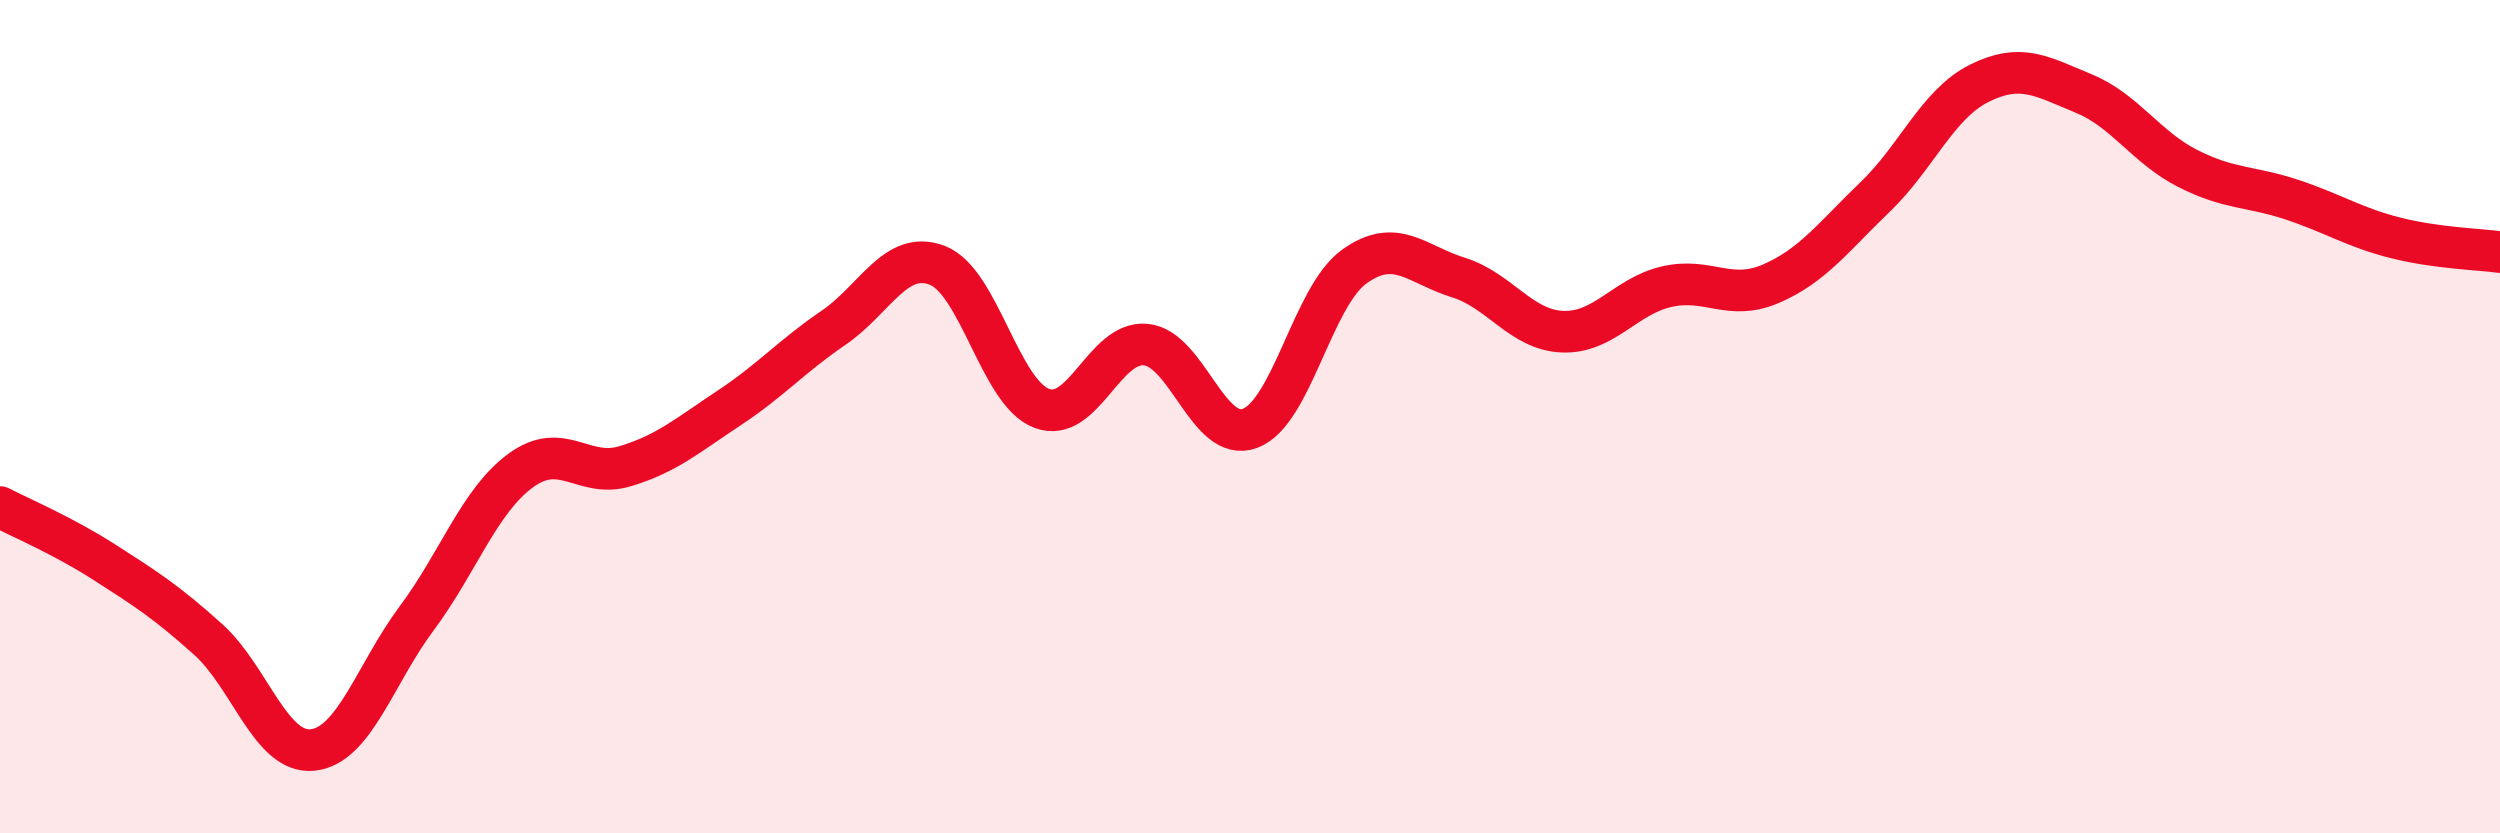 
    <svg width="60" height="20" viewBox="0 0 60 20" xmlns="http://www.w3.org/2000/svg">
      <path
        d="M 0,12.17 C 0.5,12.43 1.5,12.85 2.5,13.49 C 3.5,14.13 4,14.45 5,15.35 C 6,16.25 6.5,18.1 7.5,18 C 8.5,17.9 9,16.18 10,14.84 C 11,13.5 11.5,12.02 12.5,11.29 C 13.5,10.56 14,11.49 15,11.19 C 16,10.89 16.5,10.45 17.5,9.79 C 18.5,9.13 19,8.55 20,7.87 C 21,7.19 21.5,5.98 22.5,6.37 C 23.5,6.76 24,9.42 25,9.8 C 26,10.18 26.5,8.17 27.5,8.27 C 28.5,8.37 29,10.65 30,10.28 C 31,9.91 31.5,7.12 32.5,6.4 C 33.5,5.68 34,6.35 35,6.66 C 36,6.97 36.5,7.92 37.5,7.96 C 38.5,8 39,7.11 40,6.88 C 41,6.65 41.5,7.24 42.5,6.81 C 43.5,6.38 44,5.69 45,4.73 C 46,3.77 46.5,2.5 47.5,2 C 48.5,1.5 49,1.83 50,2.24 C 51,2.65 51.5,3.53 52.5,4.04 C 53.5,4.55 54,4.46 55,4.79 C 56,5.12 56.5,5.46 57.5,5.71 C 58.5,5.96 59.5,5.98 60,6.05L60 20L0 20Z"
        fill="#EB0A25"
        opacity="0.1"
        stroke-linecap="round"
        stroke-linejoin="round"
      />
      <path
        d="M 0,12.17 C 0.5,12.43 1.5,12.85 2.5,13.49 C 3.5,14.13 4,14.45 5,15.35 C 6,16.25 6.5,18.1 7.5,18 C 8.5,17.9 9,16.18 10,14.84 C 11,13.5 11.5,12.02 12.5,11.29 C 13.5,10.56 14,11.49 15,11.19 C 16,10.89 16.5,10.45 17.5,9.79 C 18.5,9.13 19,8.55 20,7.87 C 21,7.19 21.5,5.98 22.5,6.37 C 23.5,6.76 24,9.42 25,9.8 C 26,10.18 26.5,8.17 27.5,8.27 C 28.5,8.37 29,10.65 30,10.28 C 31,9.91 31.5,7.12 32.5,6.4 C 33.5,5.68 34,6.35 35,6.66 C 36,6.97 36.5,7.92 37.5,7.96 C 38.5,8 39,7.11 40,6.88 C 41,6.65 41.5,7.24 42.5,6.81 C 43.5,6.38 44,5.69 45,4.73 C 46,3.77 46.5,2.5 47.5,2 C 48.5,1.5 49,1.83 50,2.24 C 51,2.65 51.5,3.53 52.5,4.04 C 53.5,4.55 54,4.46 55,4.79 C 56,5.12 56.5,5.46 57.5,5.71 C 58.5,5.96 59.5,5.98 60,6.05"
        stroke="#EB0A25"
        stroke-width="1"
        fill="none"
        stroke-linecap="round"
        stroke-linejoin="round"
      />
    </svg>
  